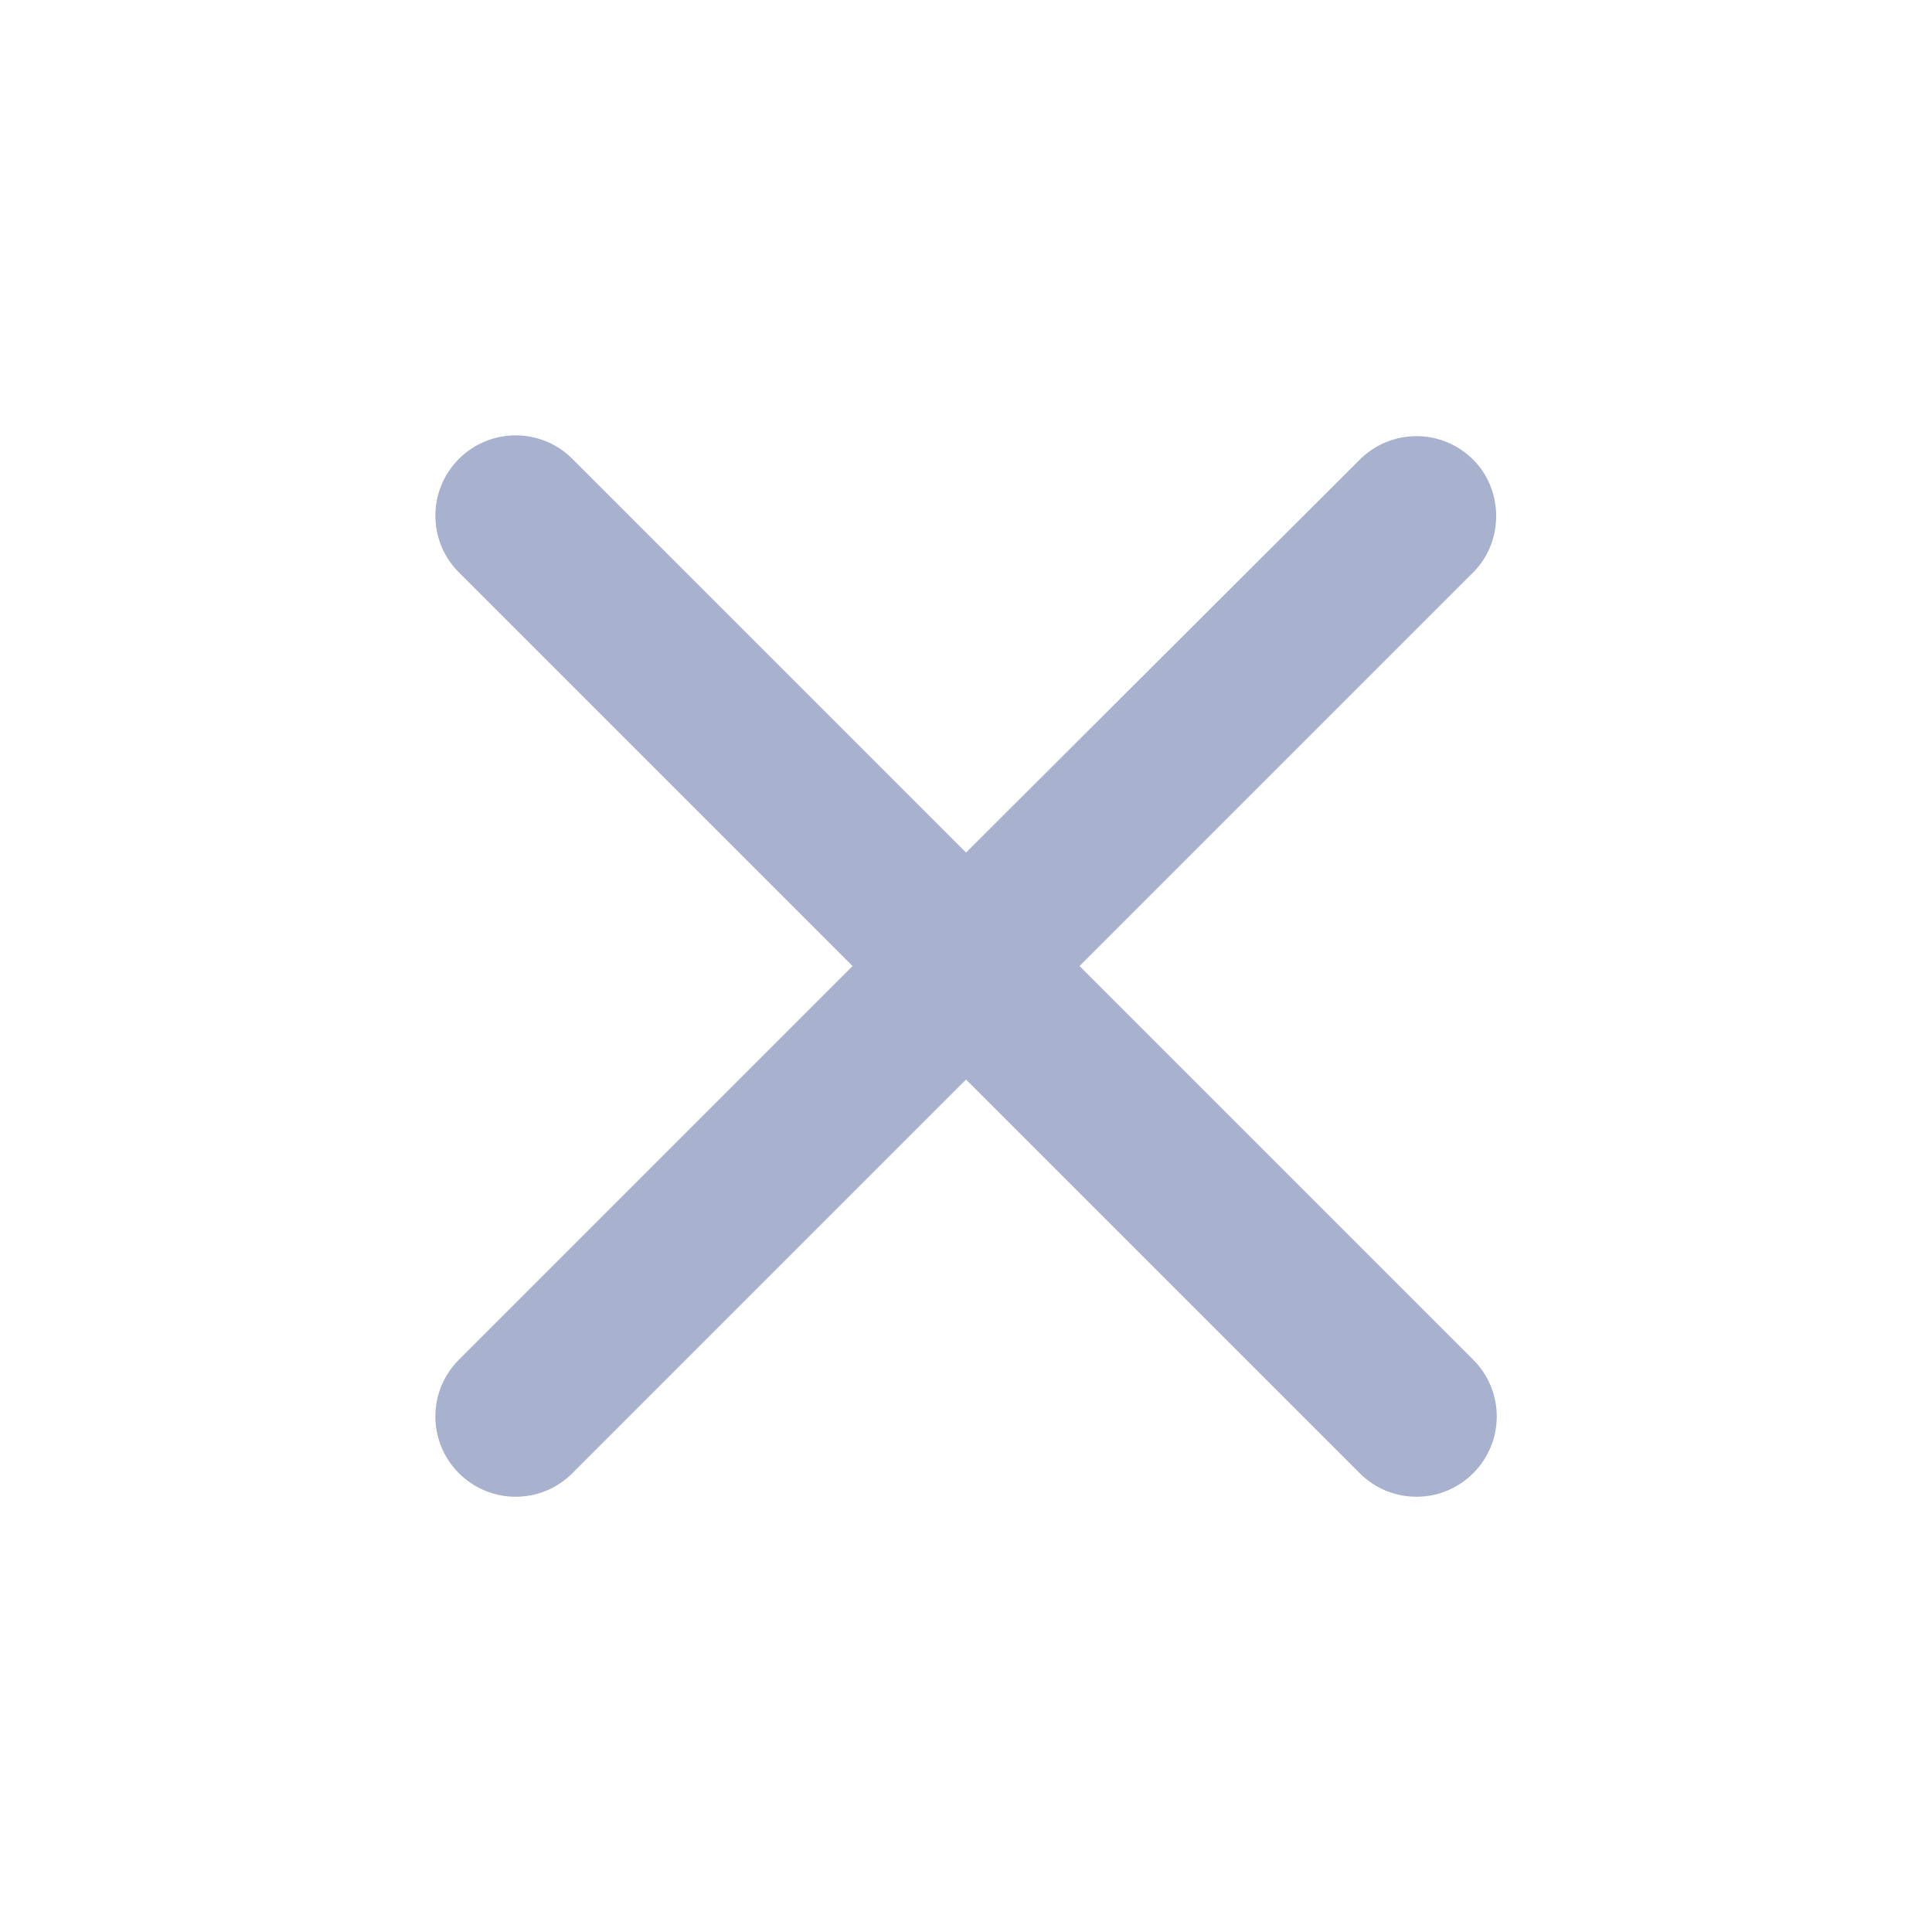 <svg width="32" height="32" viewBox="0 0 32 32" fill="none" xmlns="http://www.w3.org/2000/svg">
<g id="close" clip-path="url(#clip0_1816_22960)">
<path id="Vector" d="M24.401 7.614C23.881 7.094 23.041 7.094 22.521 7.614L16.001 14.121L9.481 7.601C8.961 7.081 8.121 7.081 7.601 7.601C7.081 8.121 7.081 8.961 7.601 9.481L14.121 16.001L7.601 22.521C7.081 23.041 7.081 23.881 7.601 24.401C8.121 24.921 8.961 24.921 9.481 24.401L16.001 17.881L22.521 24.401C23.041 24.921 23.881 24.921 24.401 24.401C24.921 23.881 24.921 23.041 24.401 22.521L17.881 16.001L24.401 9.481C24.908 8.974 24.908 8.121 24.401 7.614Z" fill="#A8B1CE"/>
</g>
<defs>
<clipPath id="clip0_1816_22960">
<rect width="32" height="32" fill="white"/>
</clipPath>
</defs>
</svg>
